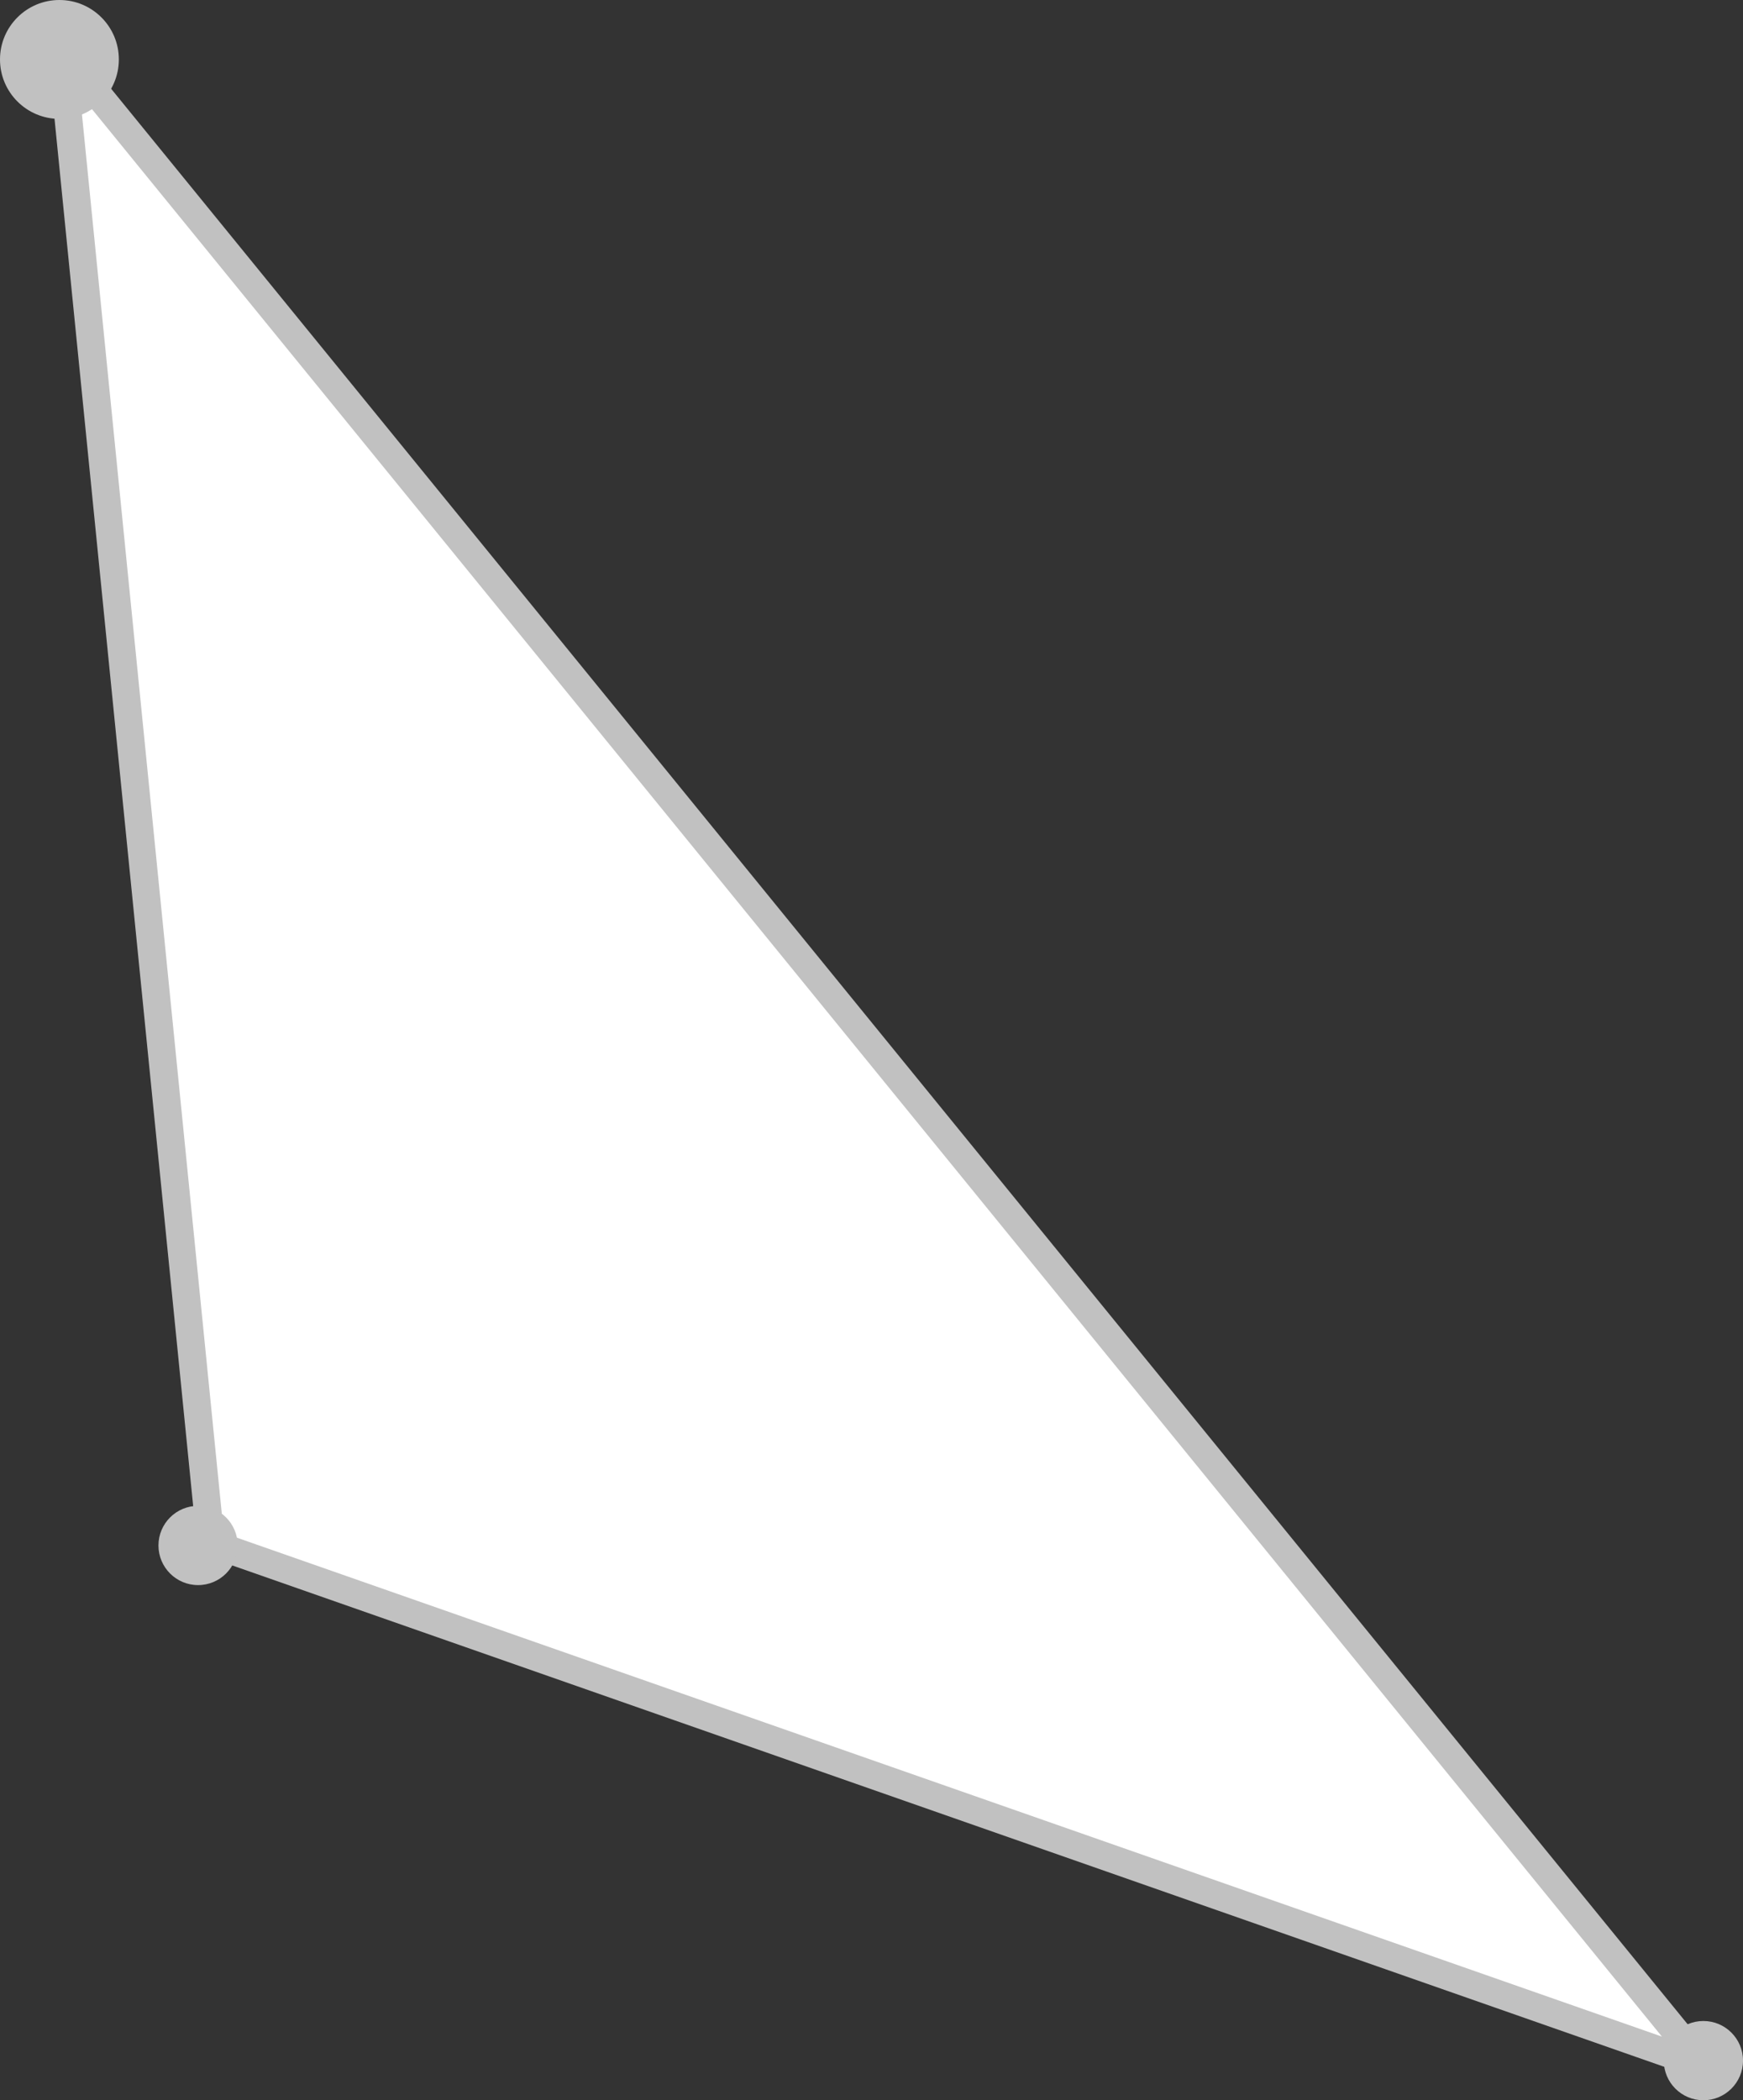 <?xml version="1.0" encoding="UTF-8"?> <svg xmlns="http://www.w3.org/2000/svg" width="44" height="53" viewBox="0 0 44 53" fill="none"><rect x="0" y="0" width="44" height="53" fill="#333333" stroke="none"/> <path d="M5.322 38.944L1.554 1.258L43.008 52.134L5.322 38.944Z" fill="white" stroke="#C1C1C1" stroke-width="0.7" stroke-linejoin="bevel"></path> <circle cx="5" cy="39" r="1" fill="#C1C1C1"></circle> <circle cx="1.5" cy="1.5" r="1.5" fill="#C1C1C1"></circle> <circle cx="43" cy="52" r="1" fill="#C1C1C1"></circle> </svg> 